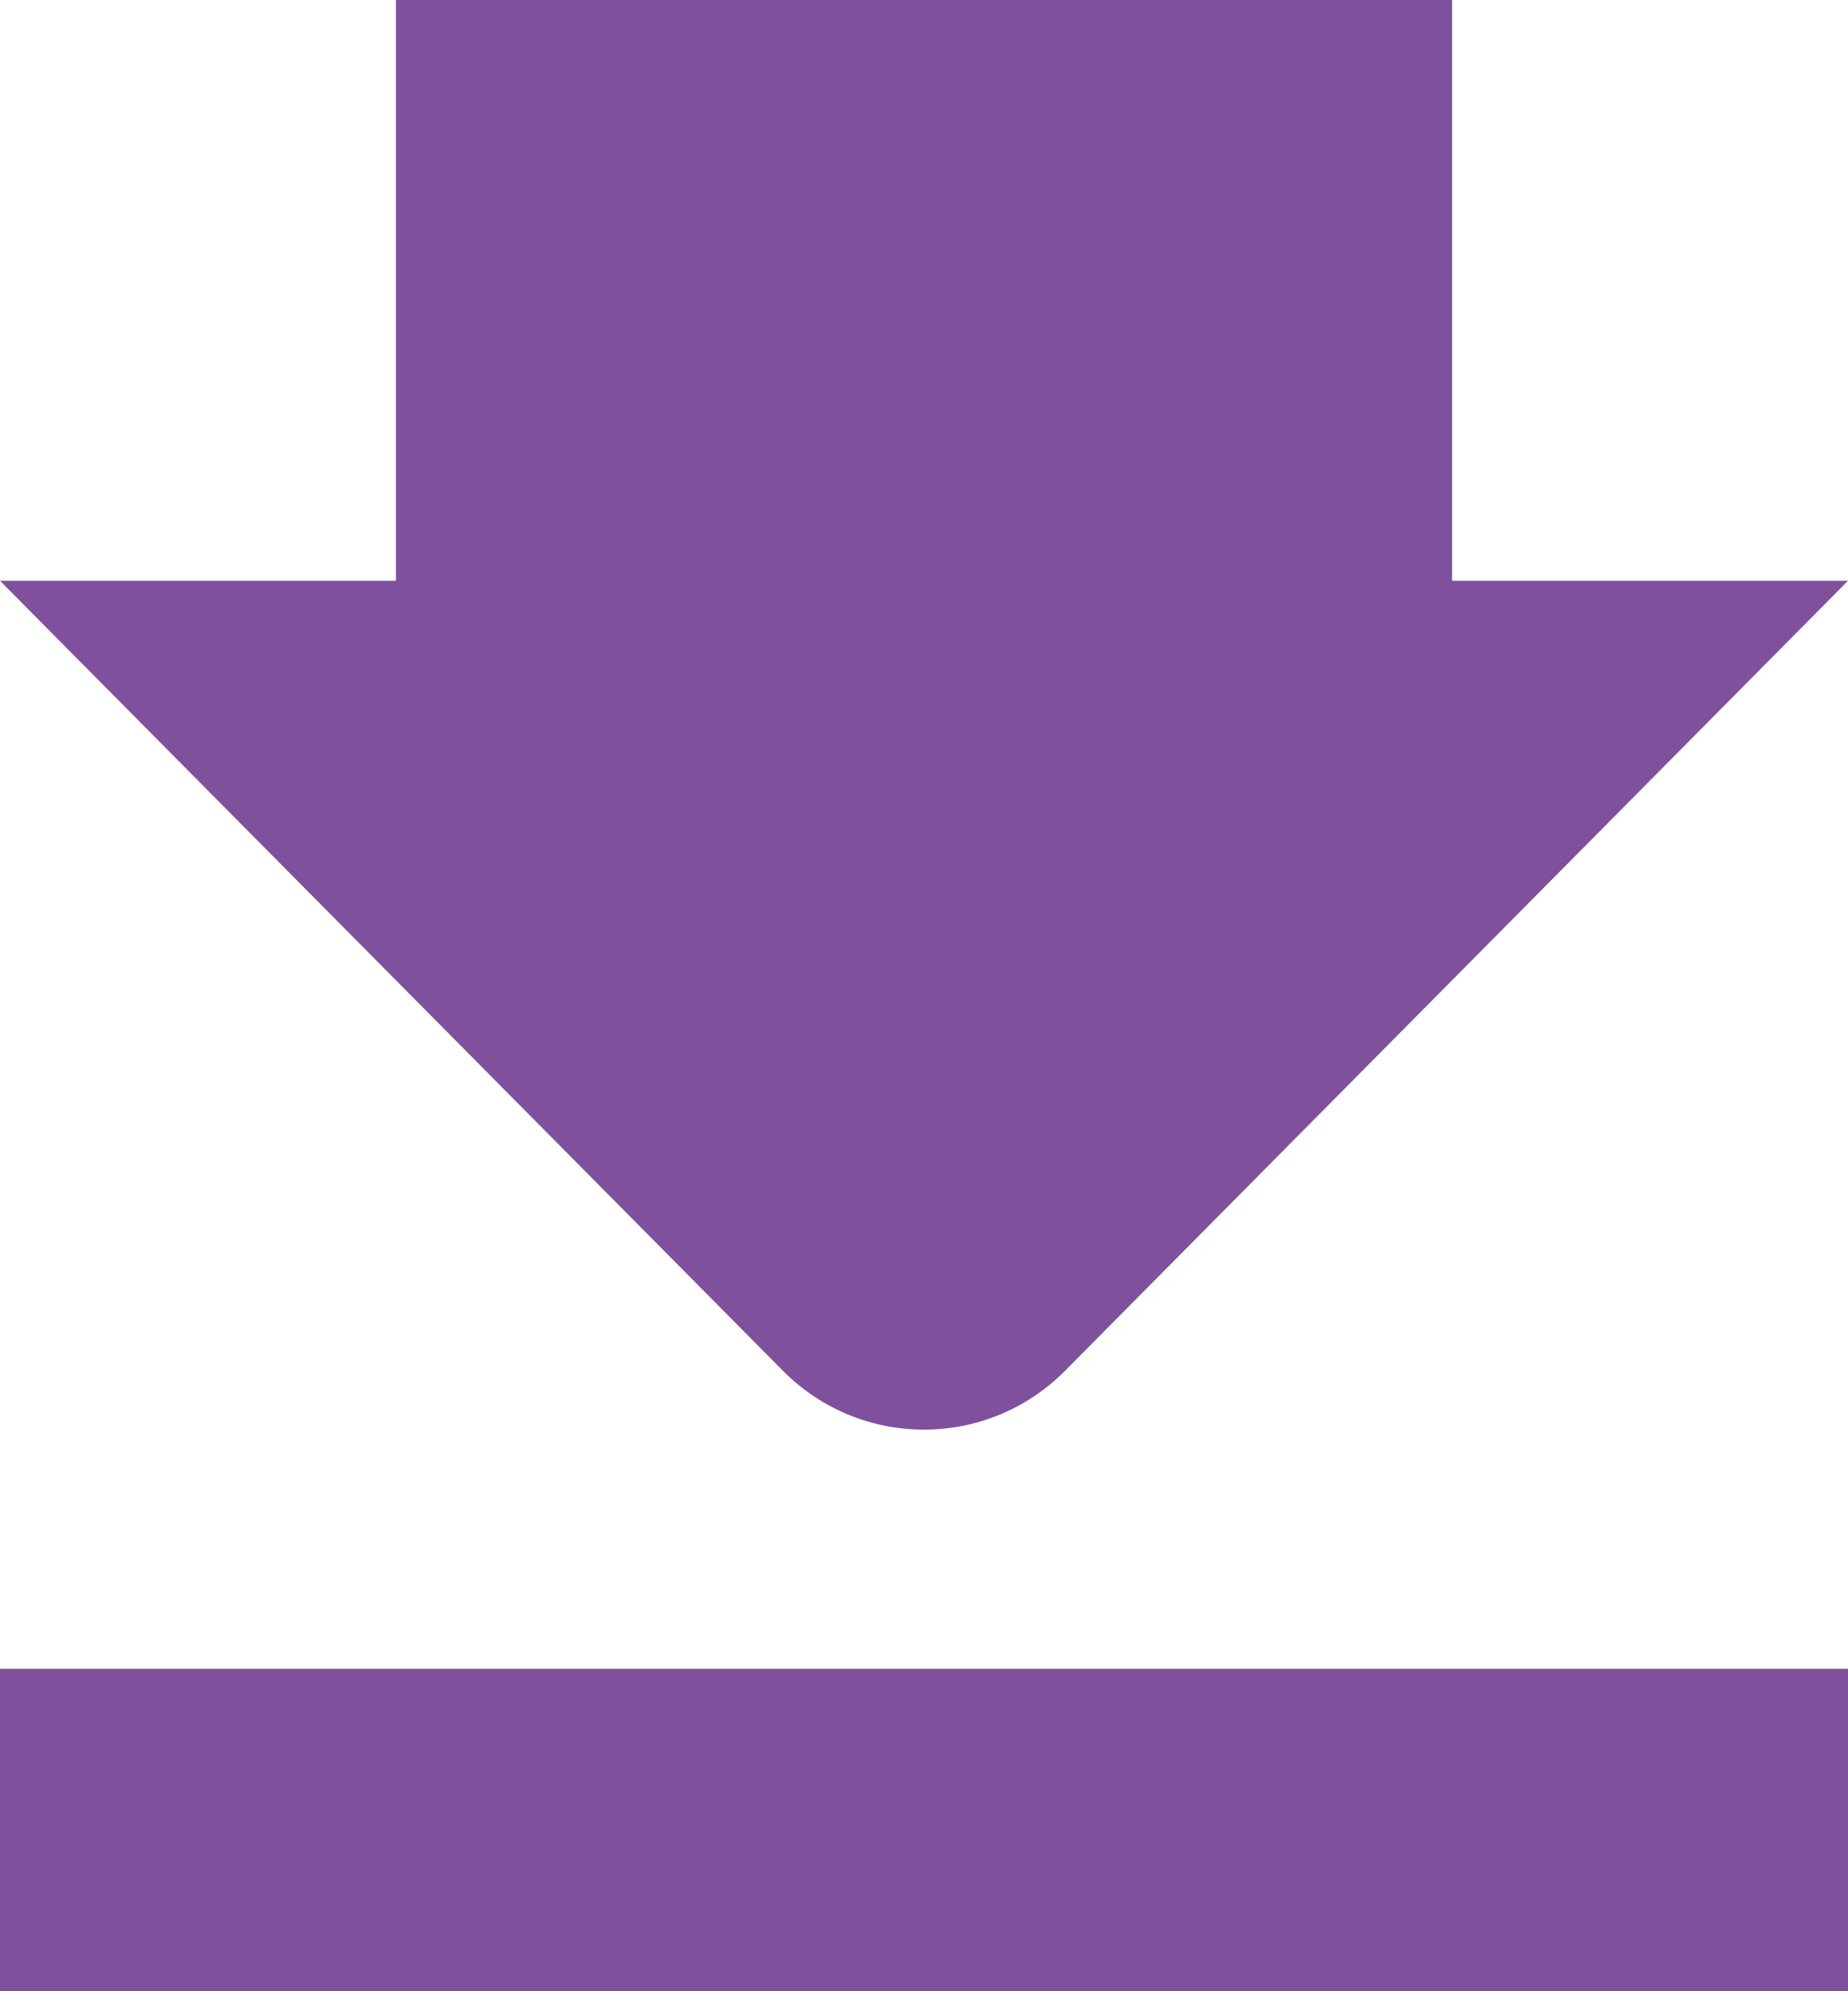 <?xml version="1.0" encoding="utf-8"?>
<!-- Generator: Adobe Illustrator 23.0.3, SVG Export Plug-In . SVG Version: 6.00 Build 0)  -->
<svg version="1.1" id="Layer_1" xmlns="http://www.w3.org/2000/svg" xmlns:xlink="http://www.w3.org/1999/xlink" x="0px" y="0px"
	 viewBox="0 0 78 84" style="enable-background:new 0 0 78 84;" xml:space="preserve">
<style type="text/css">
	.st0{fill:#7F519C;}
</style>
<path class="st0" d="M78,24.5H61.29V0H16.71v24.5H0l33.04,33.32c3.29,3.32,8.63,3.32,11.92,0L78,24.5z M0,70.4V84h78V70.4H0z"/>
</svg>
